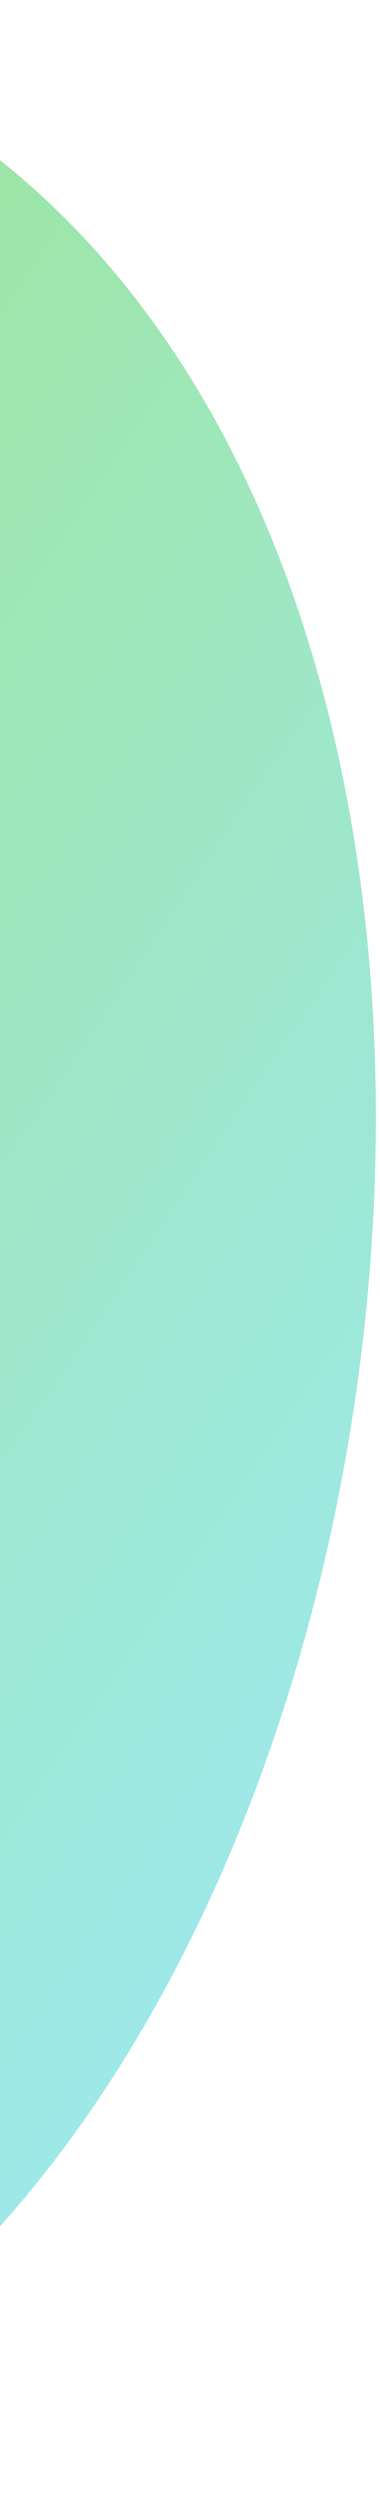 <svg xmlns="http://www.w3.org/2000/svg" width="55" height="361" viewBox="0 0 55 361" fill="none"><path d="M-51.506 0.446C112.311 28.357 71.856 351.365 -75.757 360.821C-130.491 364.325 -159.805 306.846 -141.411 256.498C-111.973 175.917 -115.69 152.336 -128.419 88.487C-136.243 49.239 -110.338 -4.92 -51.515 0.459L-51.506 0.446Z" fill="url(#paint0_linear_1247_12606)"></path><defs><linearGradient id="paint0_linear_1247_12606" x1="45.669" y1="256.606" x2="-170.818" y2="110.357" gradientUnits="userSpaceOnUse"><stop stop-color="#9EE8E8"></stop><stop offset="1" stop-color="#9DE583"></stop></linearGradient></defs></svg>